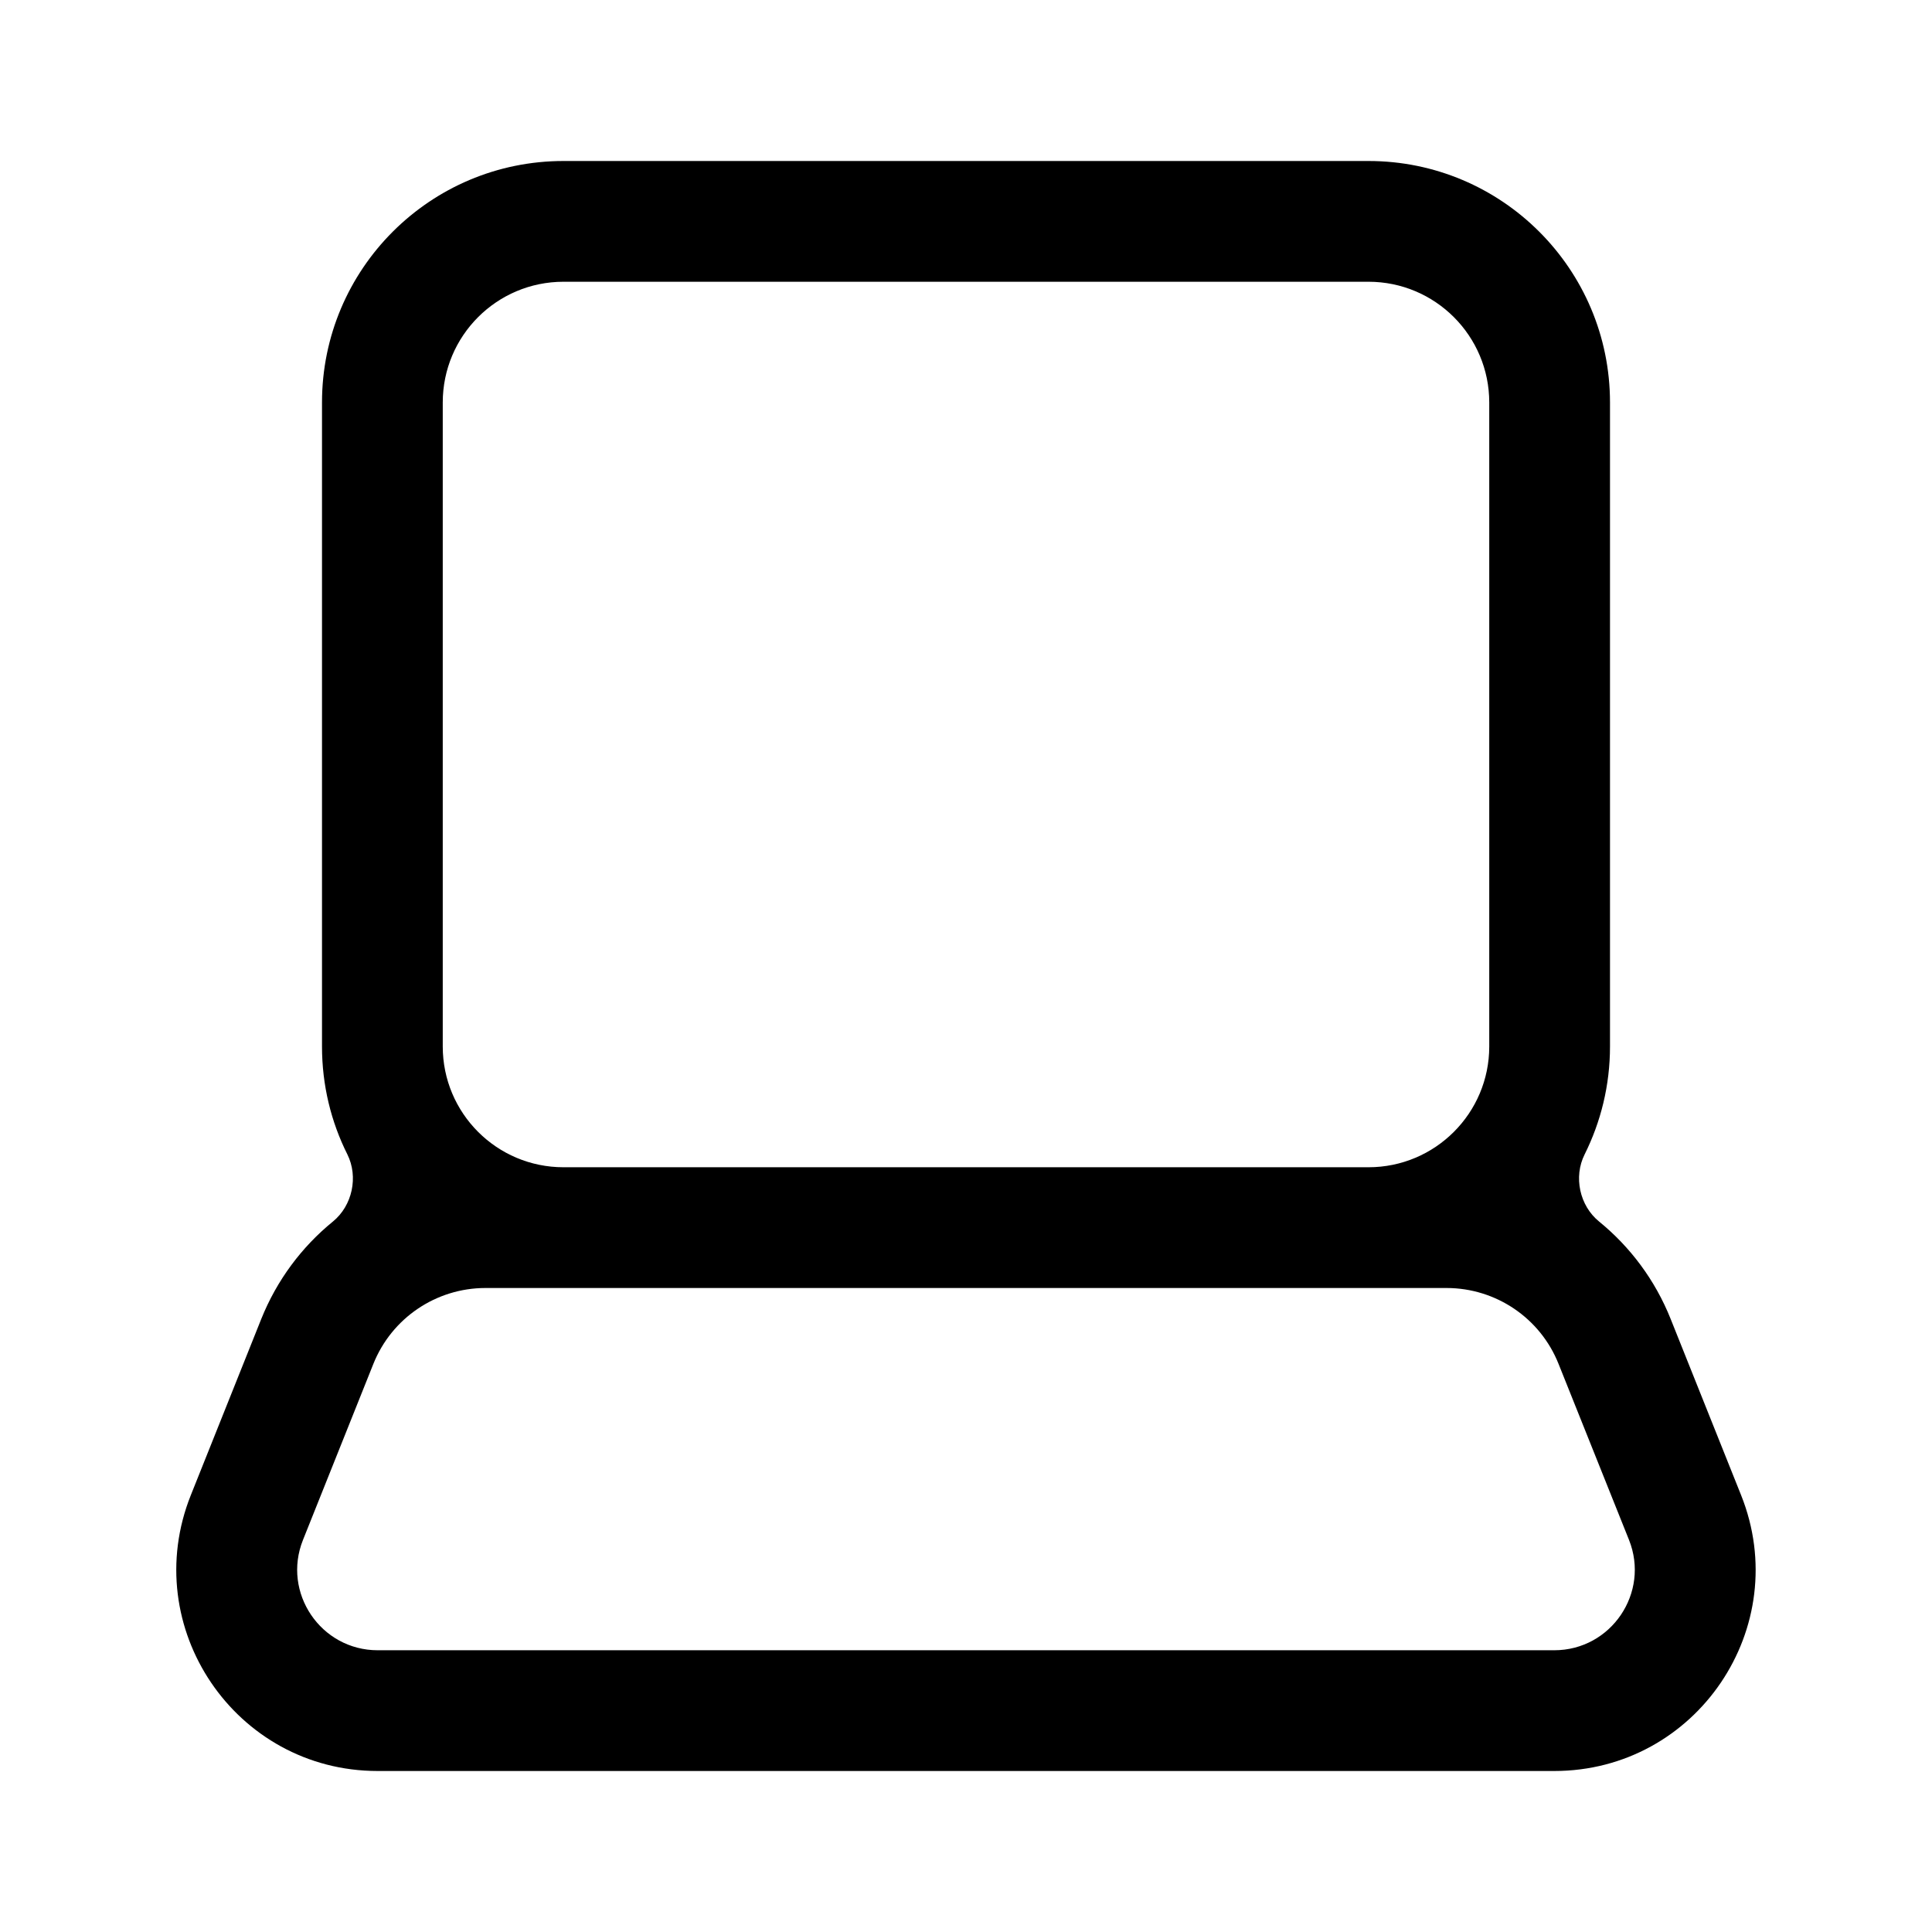 <svg width="24" height="24" viewBox="0 0 24 24" fill="none" xmlns="http://www.w3.org/2000/svg">
<path fill-rule="evenodd" clip-rule="evenodd" d="M19.685 14.34C19.545 14.619 19.622 14.977 19.864 15.174C20.251 15.489 20.561 15.902 20.754 16.386L21.628 18.572C22.285 20.214 21.076 22 19.307 22H4.692C2.924 22 1.714 20.214 2.371 18.572L3.245 16.386C3.439 15.902 3.749 15.489 4.136 15.174C4.377 14.977 4.454 14.619 4.315 14.34C4.113 13.937 4 13.482 4 13V5C4 3.343 5.343 2 7 2H17C18.657 2 20 3.343 20 5V13C20 13.482 19.886 13.937 19.685 14.34ZM3.764 19.129L4.638 16.943C4.866 16.373 5.418 16 6.031 16H17.969C18.582 16 19.134 16.373 19.361 16.943L20.236 19.129C20.498 19.785 20.015 20.5 19.307 20.5H4.692C3.985 20.5 3.501 19.785 3.764 19.129ZM17 14.5H7C6.171 14.5 5.5 13.828 5.5 13V5C5.5 4.172 6.171 3.5 7 3.5H17C17.828 3.5 18.5 4.172 18.5 5V13C18.5 13.828 17.828 14.5 17 14.5Z" fill="black"/>
</svg>
